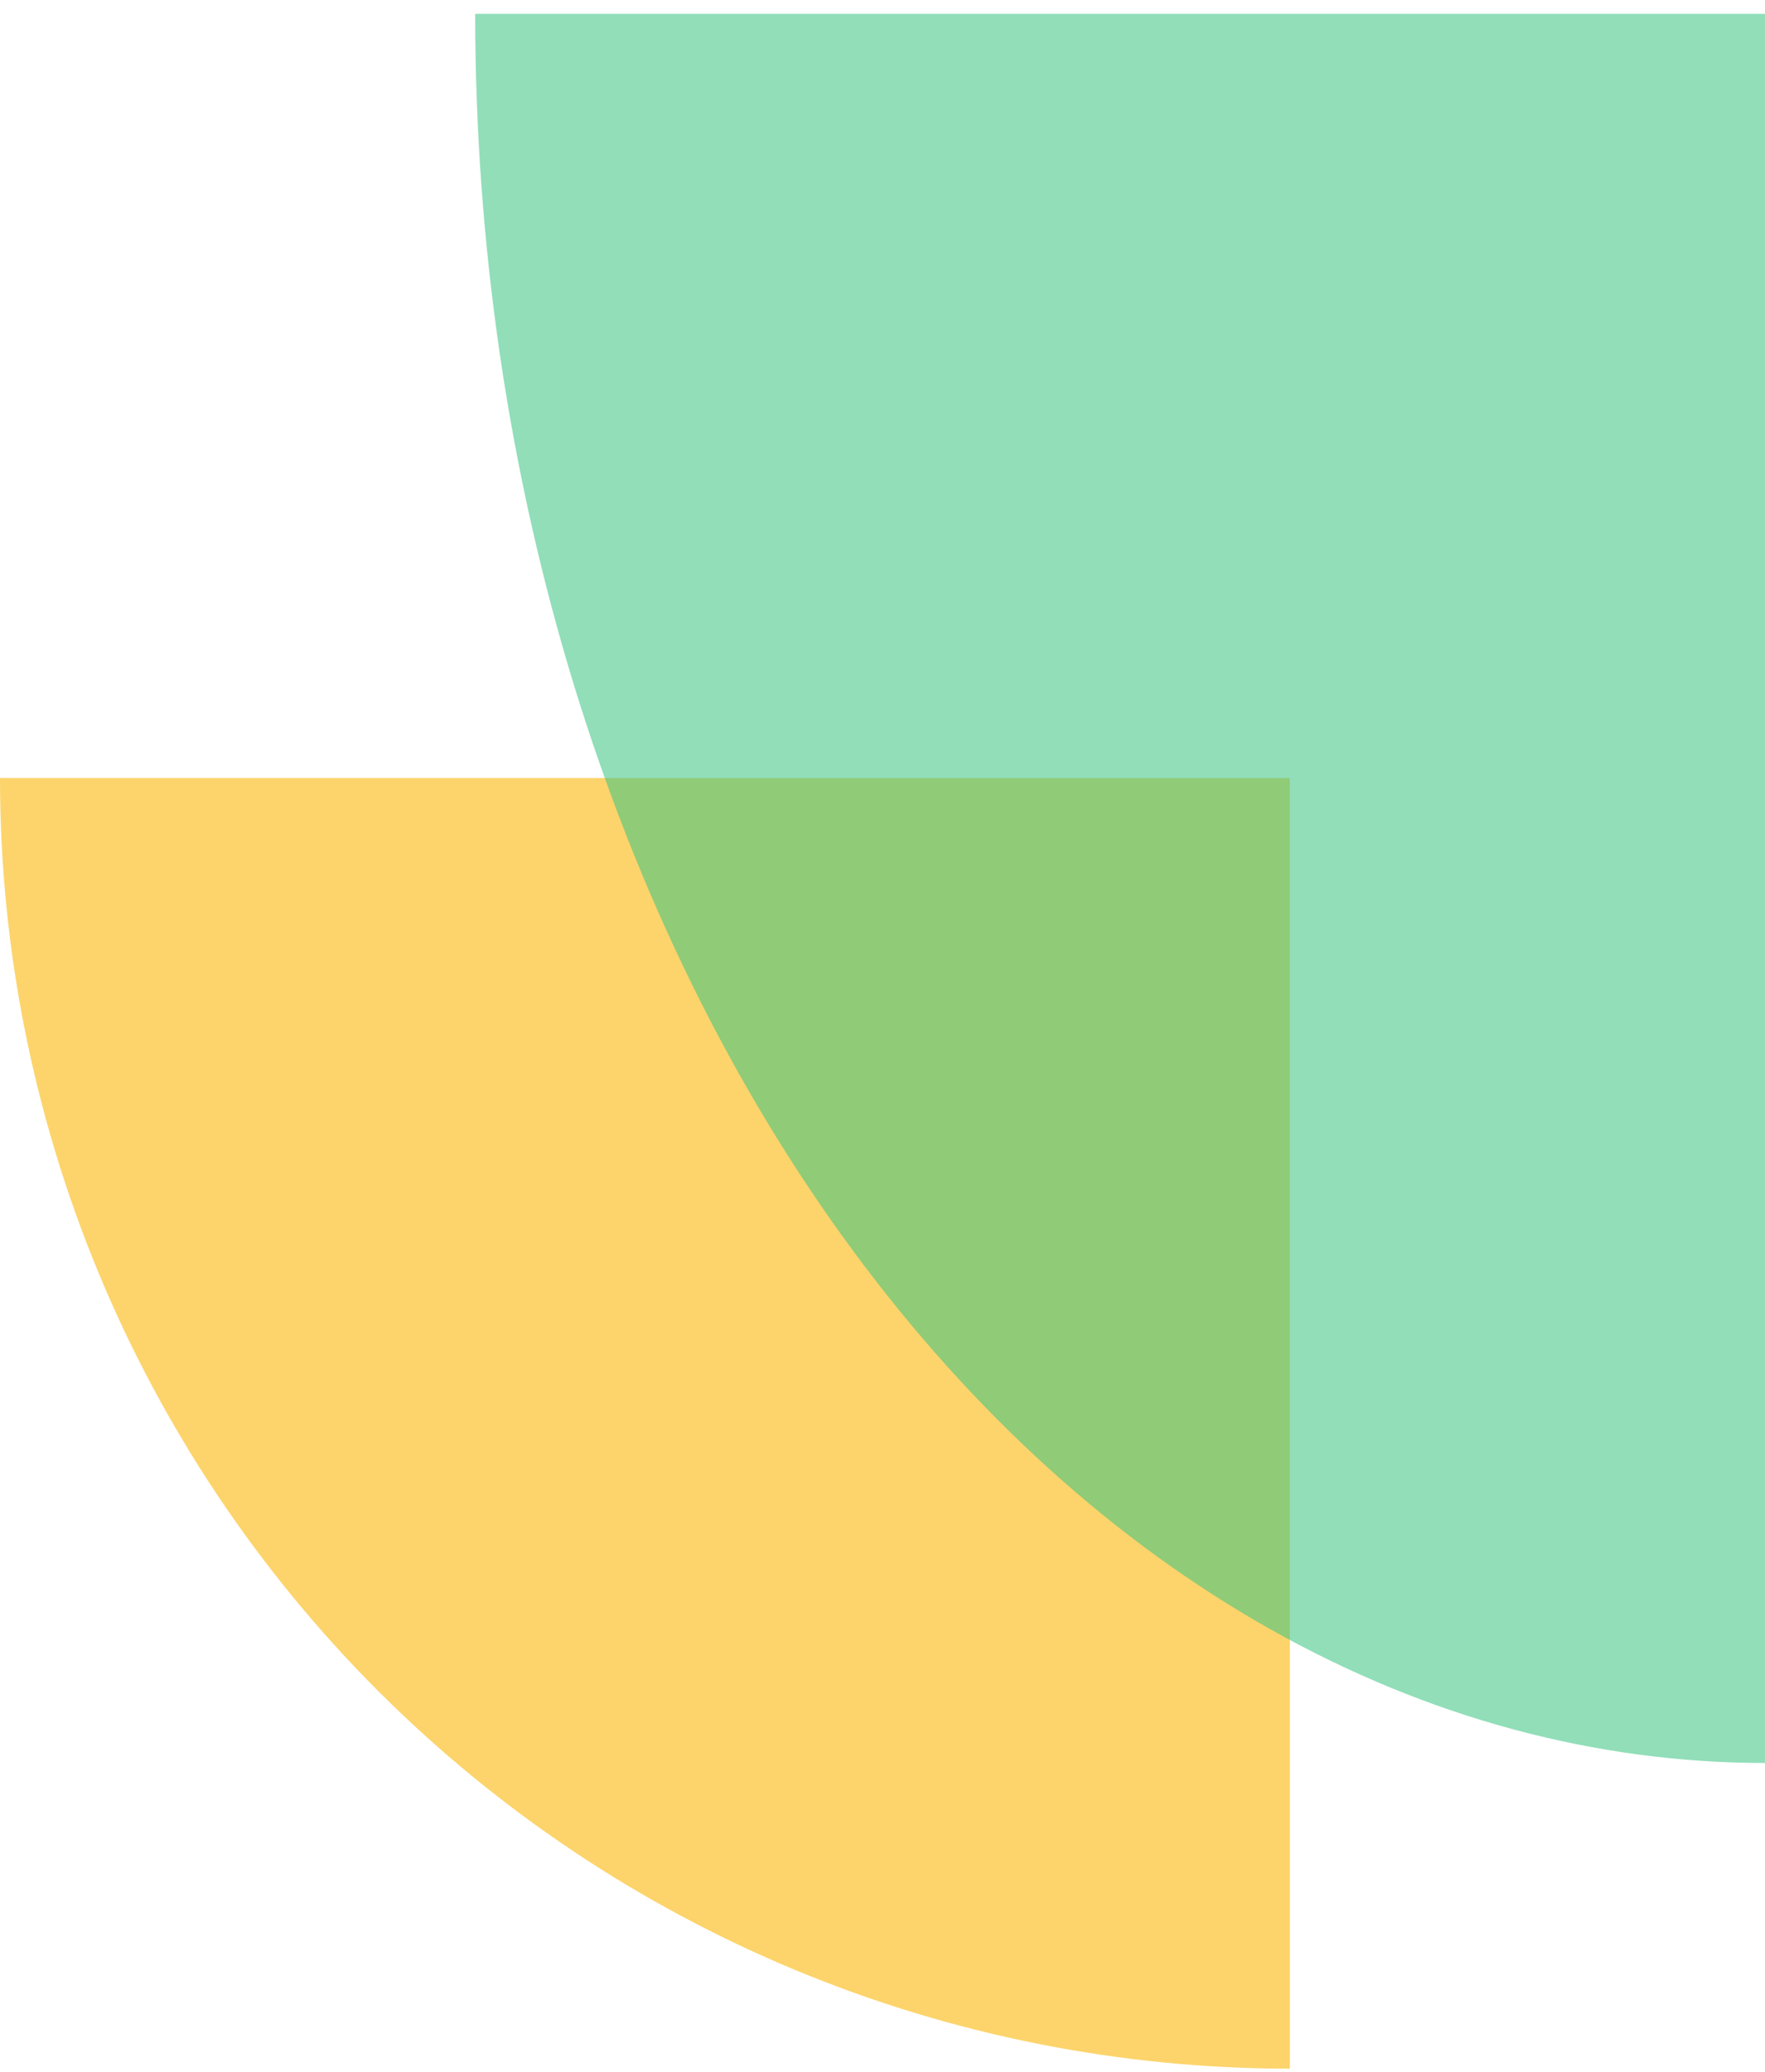 <svg width="104" height="122" viewBox="0 0 104 122" fill="none" xmlns="http://www.w3.org/2000/svg">
<path opacity="0.8" d="M76 121.816C66.019 121.816 56.137 119.851 46.916 116.031C37.695 112.212 29.317 106.614 22.26 99.556C15.203 92.499 9.605 84.121 5.785 74.9C1.966 65.68 -4.13194e-06 55.797 -3.8147e-06 45.816L76 45.816L76 121.816Z" fill="#FABB18" fill-opacity="0.8"/>
<path opacity="0.8" d="M104 103.816C94.019 103.816 84.137 101.152 74.916 95.976C65.695 90.8 57.317 83.213 50.26 73.648C43.203 64.084 37.605 52.729 33.785 40.233C29.966 27.736 28 14.343 28 0.816L104 0.816L104 103.816Z" fill="#3CC482" fill-opacity="0.7"/>
</svg>
